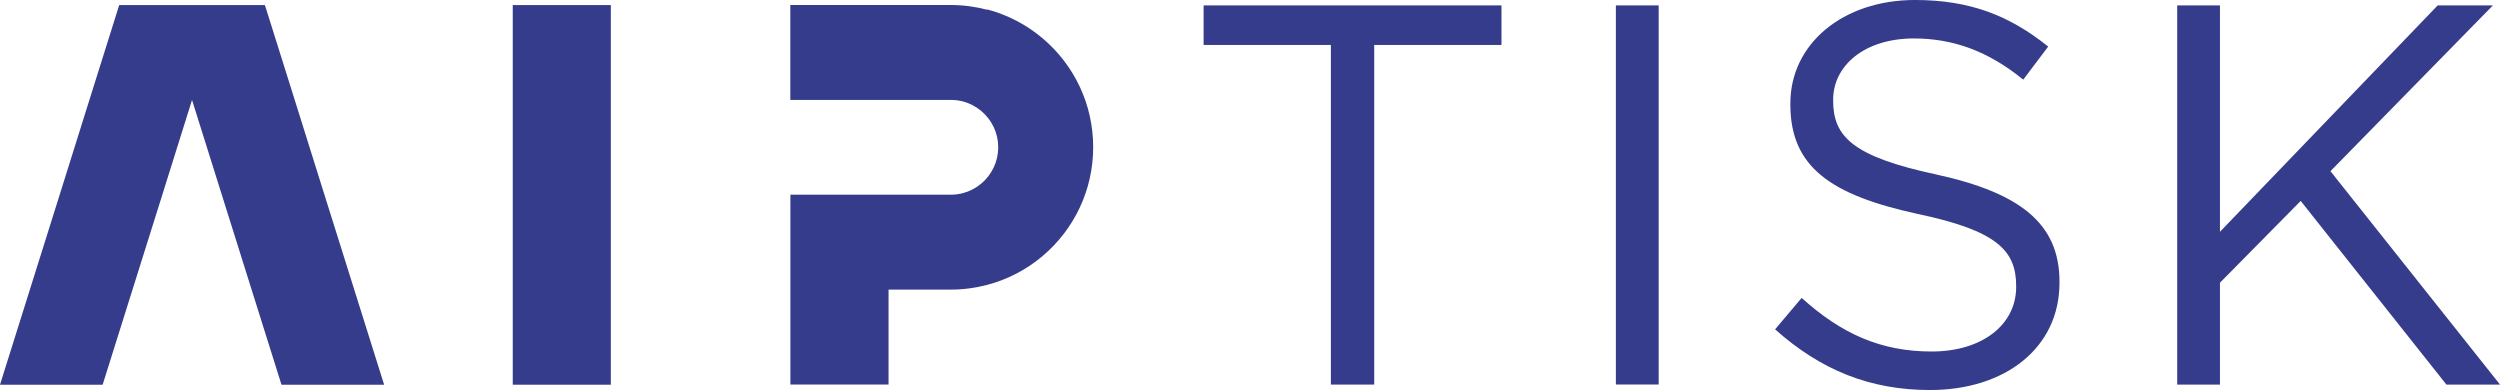 <?xml version="1.0" encoding="UTF-8"?>
<svg id="Layer_1" data-name="Layer 1" xmlns="http://www.w3.org/2000/svg" viewBox="0 0 384.84 60.03">
  <defs>
    <style>
      .cls-1 {
        fill: #353c8b;
        stroke-width: 0px;
      }
    </style>
  </defs>
  <polygon class="cls-1" points="185.28 6.92 204.87 6.92 204.87 59.2 211.54 59.2 211.54 6.92 231.13 6.92 231.13 .83 185.28 .83 185.28 6.92"/>
  <rect class="cls-1" x="248.74" y=".83" width="6.59" height="58.36"/>
  <path class="cls-1" d="M298.03,26.85c-12.84-2.75-15.84-5.84-15.84-11.34v-.17c0-5.25,4.84-9.42,12.42-9.42,6,0,11.42,1.92,16.84,6.34l3.84-5.09c-5.92-4.75-12.01-7.17-20.51-7.17-11.09,0-19.18,6.75-19.18,15.92v.17c0,9.59,6.17,13.92,19.59,16.84,12.26,2.58,15.17,5.67,15.17,11.09v.17c0,5.75-5.17,9.92-13.01,9.92s-13.92-2.75-20.01-8.25l-4.09,4.84c7.01,6.25,14.59,9.34,23.85,9.34,11.59,0,19.93-6.5,19.93-16.51v-.17c0-8.92-6-13.67-19.01-16.51Z"/>
  <polygon class="cls-1" points="358.74 26.35 383.75 .83 375.25 .83 341.73 35.68 341.73 .83 335.15 .83 335.15 59.2 341.73 59.2 341.73 43.52 354.16 30.93 376.59 59.2 384.84 59.2 358.74 26.35"/>
  <polygon class="cls-1" points="78.93 15.39 78.93 30 78.93 44.61 78.93 59.22 94.03 59.22 94.03 44.61 94.03 30 94.03 15.39 94.03 .78 78.93 .78 78.93 15.39"/>
  <polygon class="cls-1" points="49.95 30 45.37 15.39 40.78 .78 18.35 .78 13.76 15.39 9.18 30 4.59 44.61 0 59.22 15.8 59.22 20.39 44.61 24.98 30 29.56 15.39 34.15 30 38.74 44.61 43.33 59.22 59.13 59.22 54.54 44.61 49.95 30"/>
  <path class="cls-1" d="M151.96,1.5c-1.79-.47-3.67-.73-5.61-.73h-9.58s-15.11,0-15.11,0v14.61h24.69c.65,0,1.27.08,1.87.23,2.11.56,3.85,2.04,4.76,3.98.44.94.68,1.98.68,3.08s-.24,2.14-.68,3.08c-.91,1.95-2.64,3.42-4.75,3.98-.6.16-1.22.24-1.87.24h-9.58s-15.11,0-15.11,0v29.22h15.11v-14.61h9.58c1.94,0,3.82-.26,5.61-.73,6.34-1.67,11.55-6.11,14.27-11.95,1.31-2.81,2.04-5.94,2.04-9.25s-.73-6.44-2.04-9.25c-2.72-5.83-7.93-10.27-14.27-11.95Z"/>
</svg>